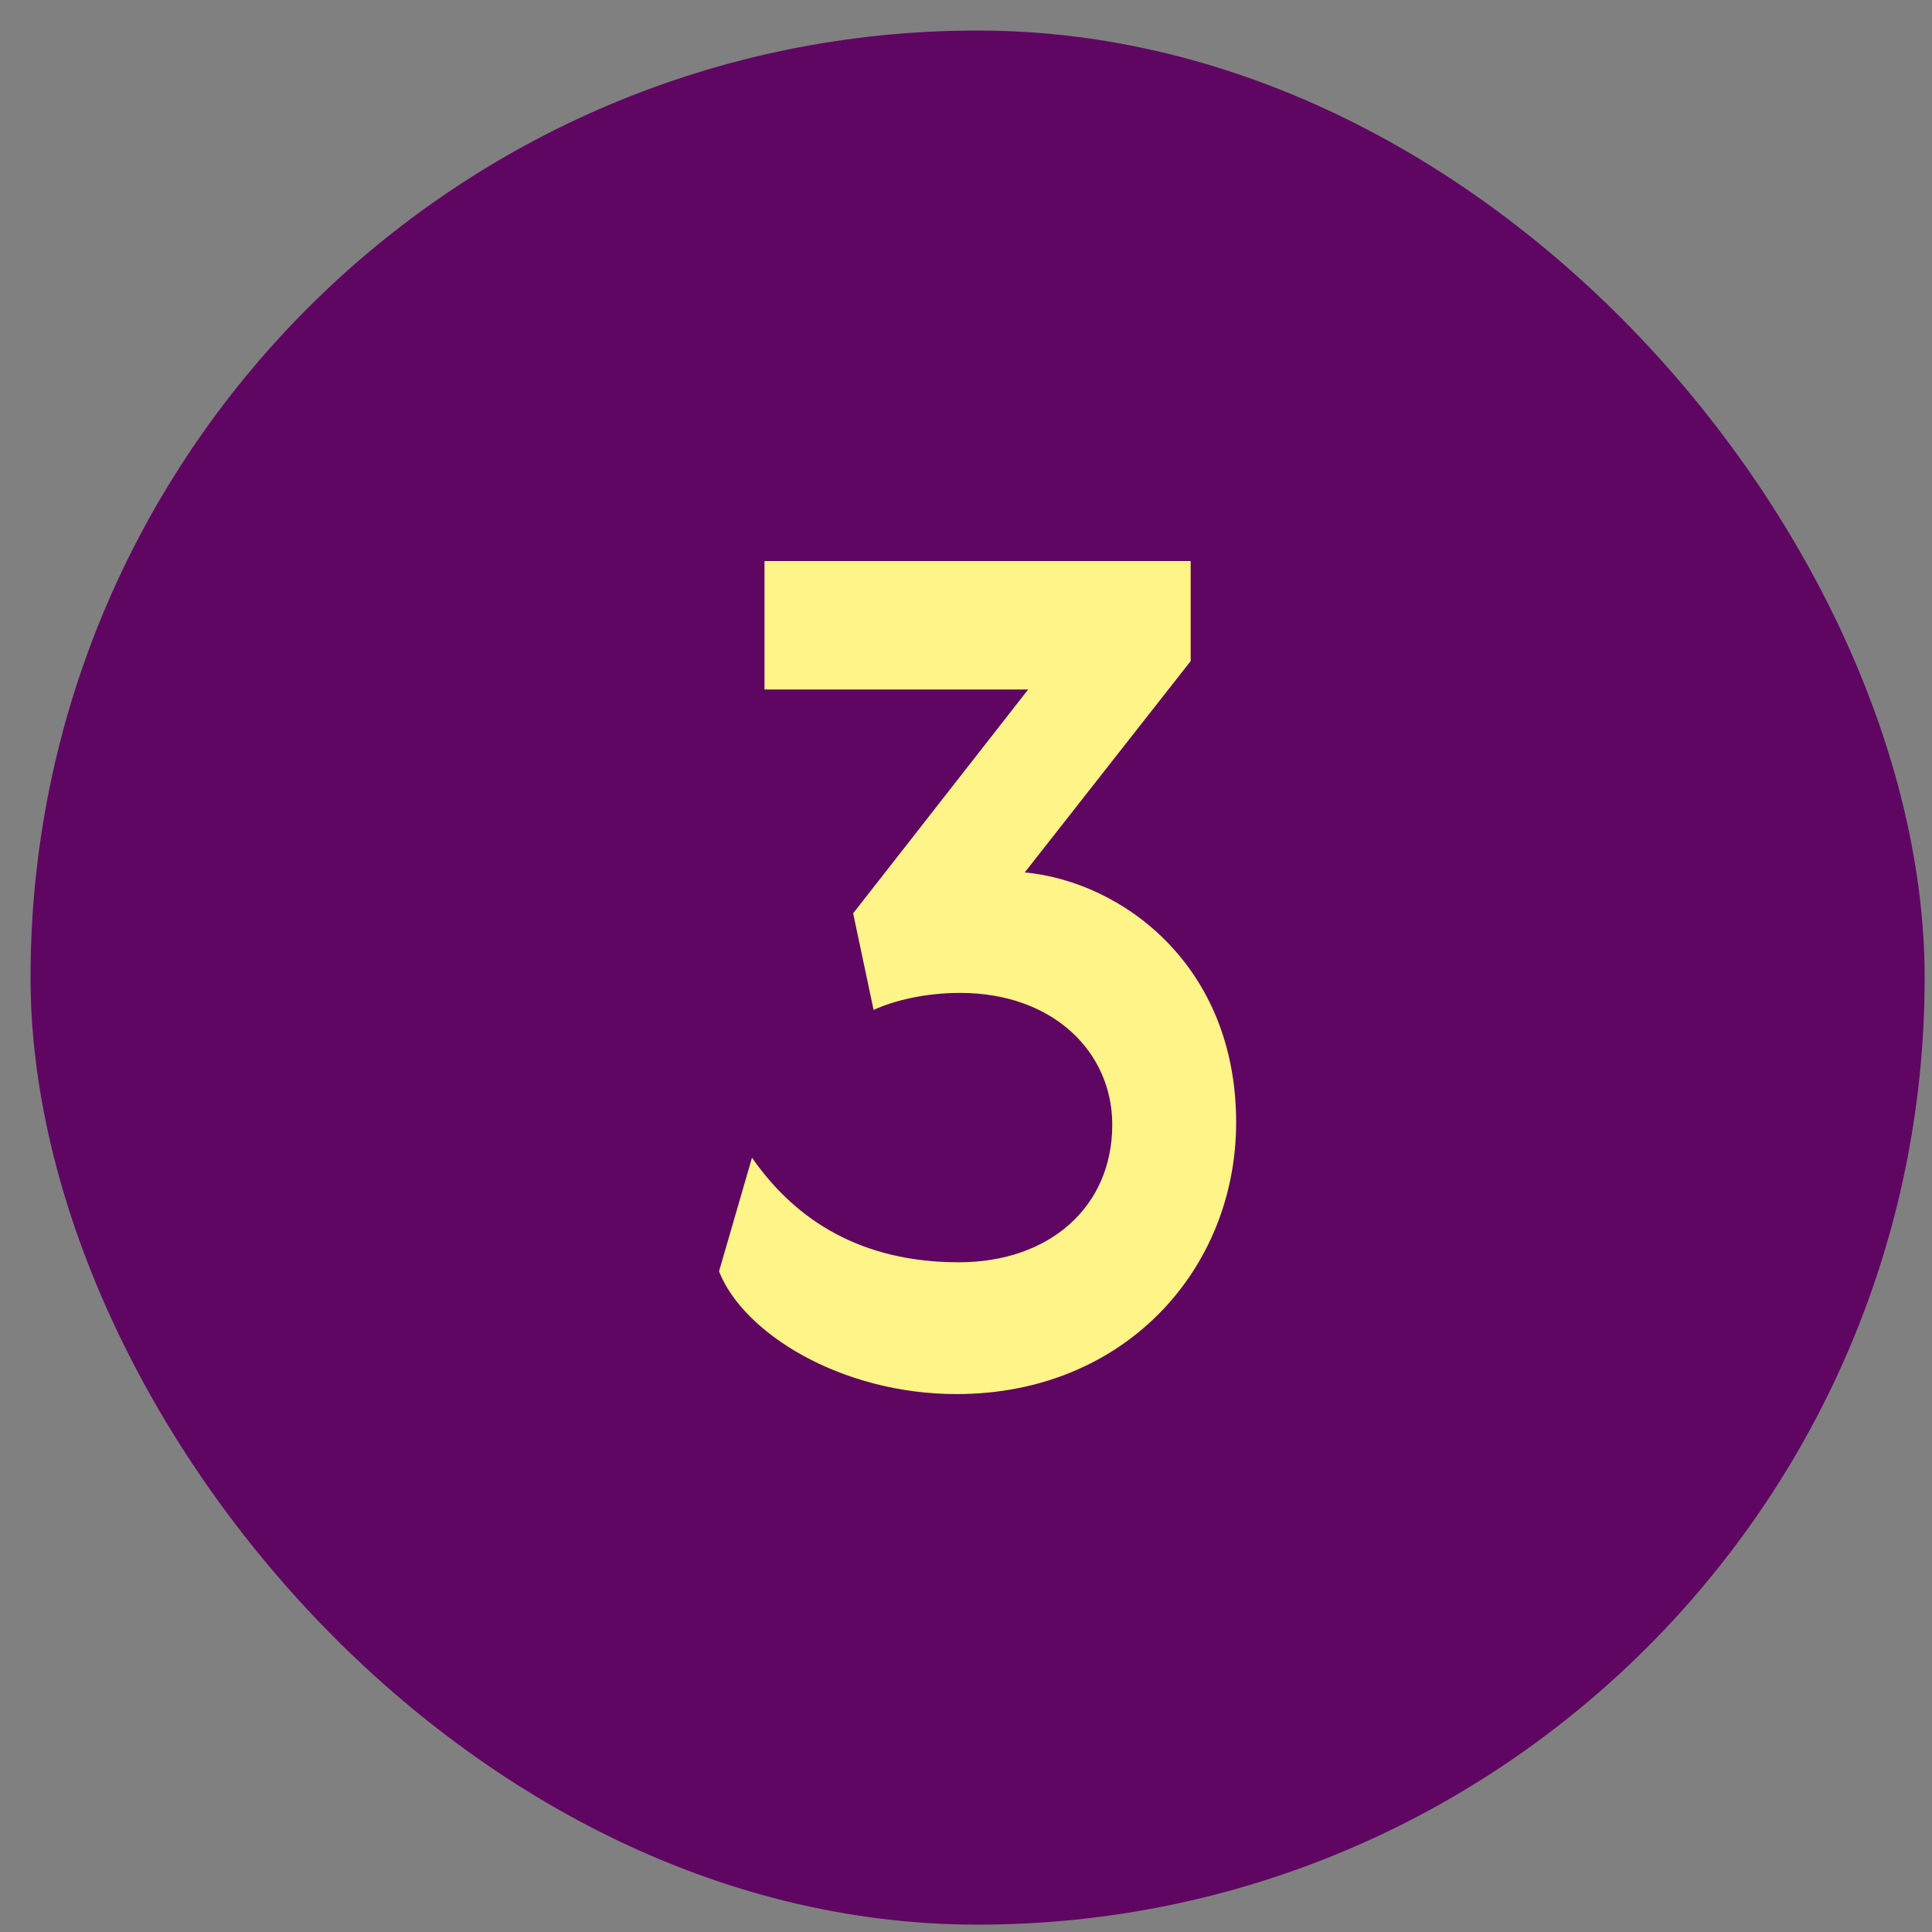 <?xml version="1.0" encoding="UTF-8"?> <svg xmlns="http://www.w3.org/2000/svg" width="51" height="51" viewBox="0 0 51 51" fill="none"><rect x="0" y="0" width="51" height="51" fill="#808080" stroke="none"/><rect x="0.806" y="0.806" width="50" height="50" rx="25" fill="#5F0662"></rect><path d="M25.311 33.321C27.711 33.321 29.361 31.851 29.361 29.691C29.361 27.77 27.801 26.21 25.341 26.21C24.411 26.21 23.571 26.421 23.061 26.66L22.521 24.11L27.141 18.201H20.181V14.81H31.431V17.451L27.051 23.03C29.601 23.27 32.631 25.46 32.631 29.631C32.631 33.501 29.691 36.8 25.251 36.8C22.191 36.8 19.611 35.181 18.981 33.56L19.851 30.561C21.021 32.24 22.761 33.321 25.311 33.321Z" fill="#FFF488"></path></svg> 